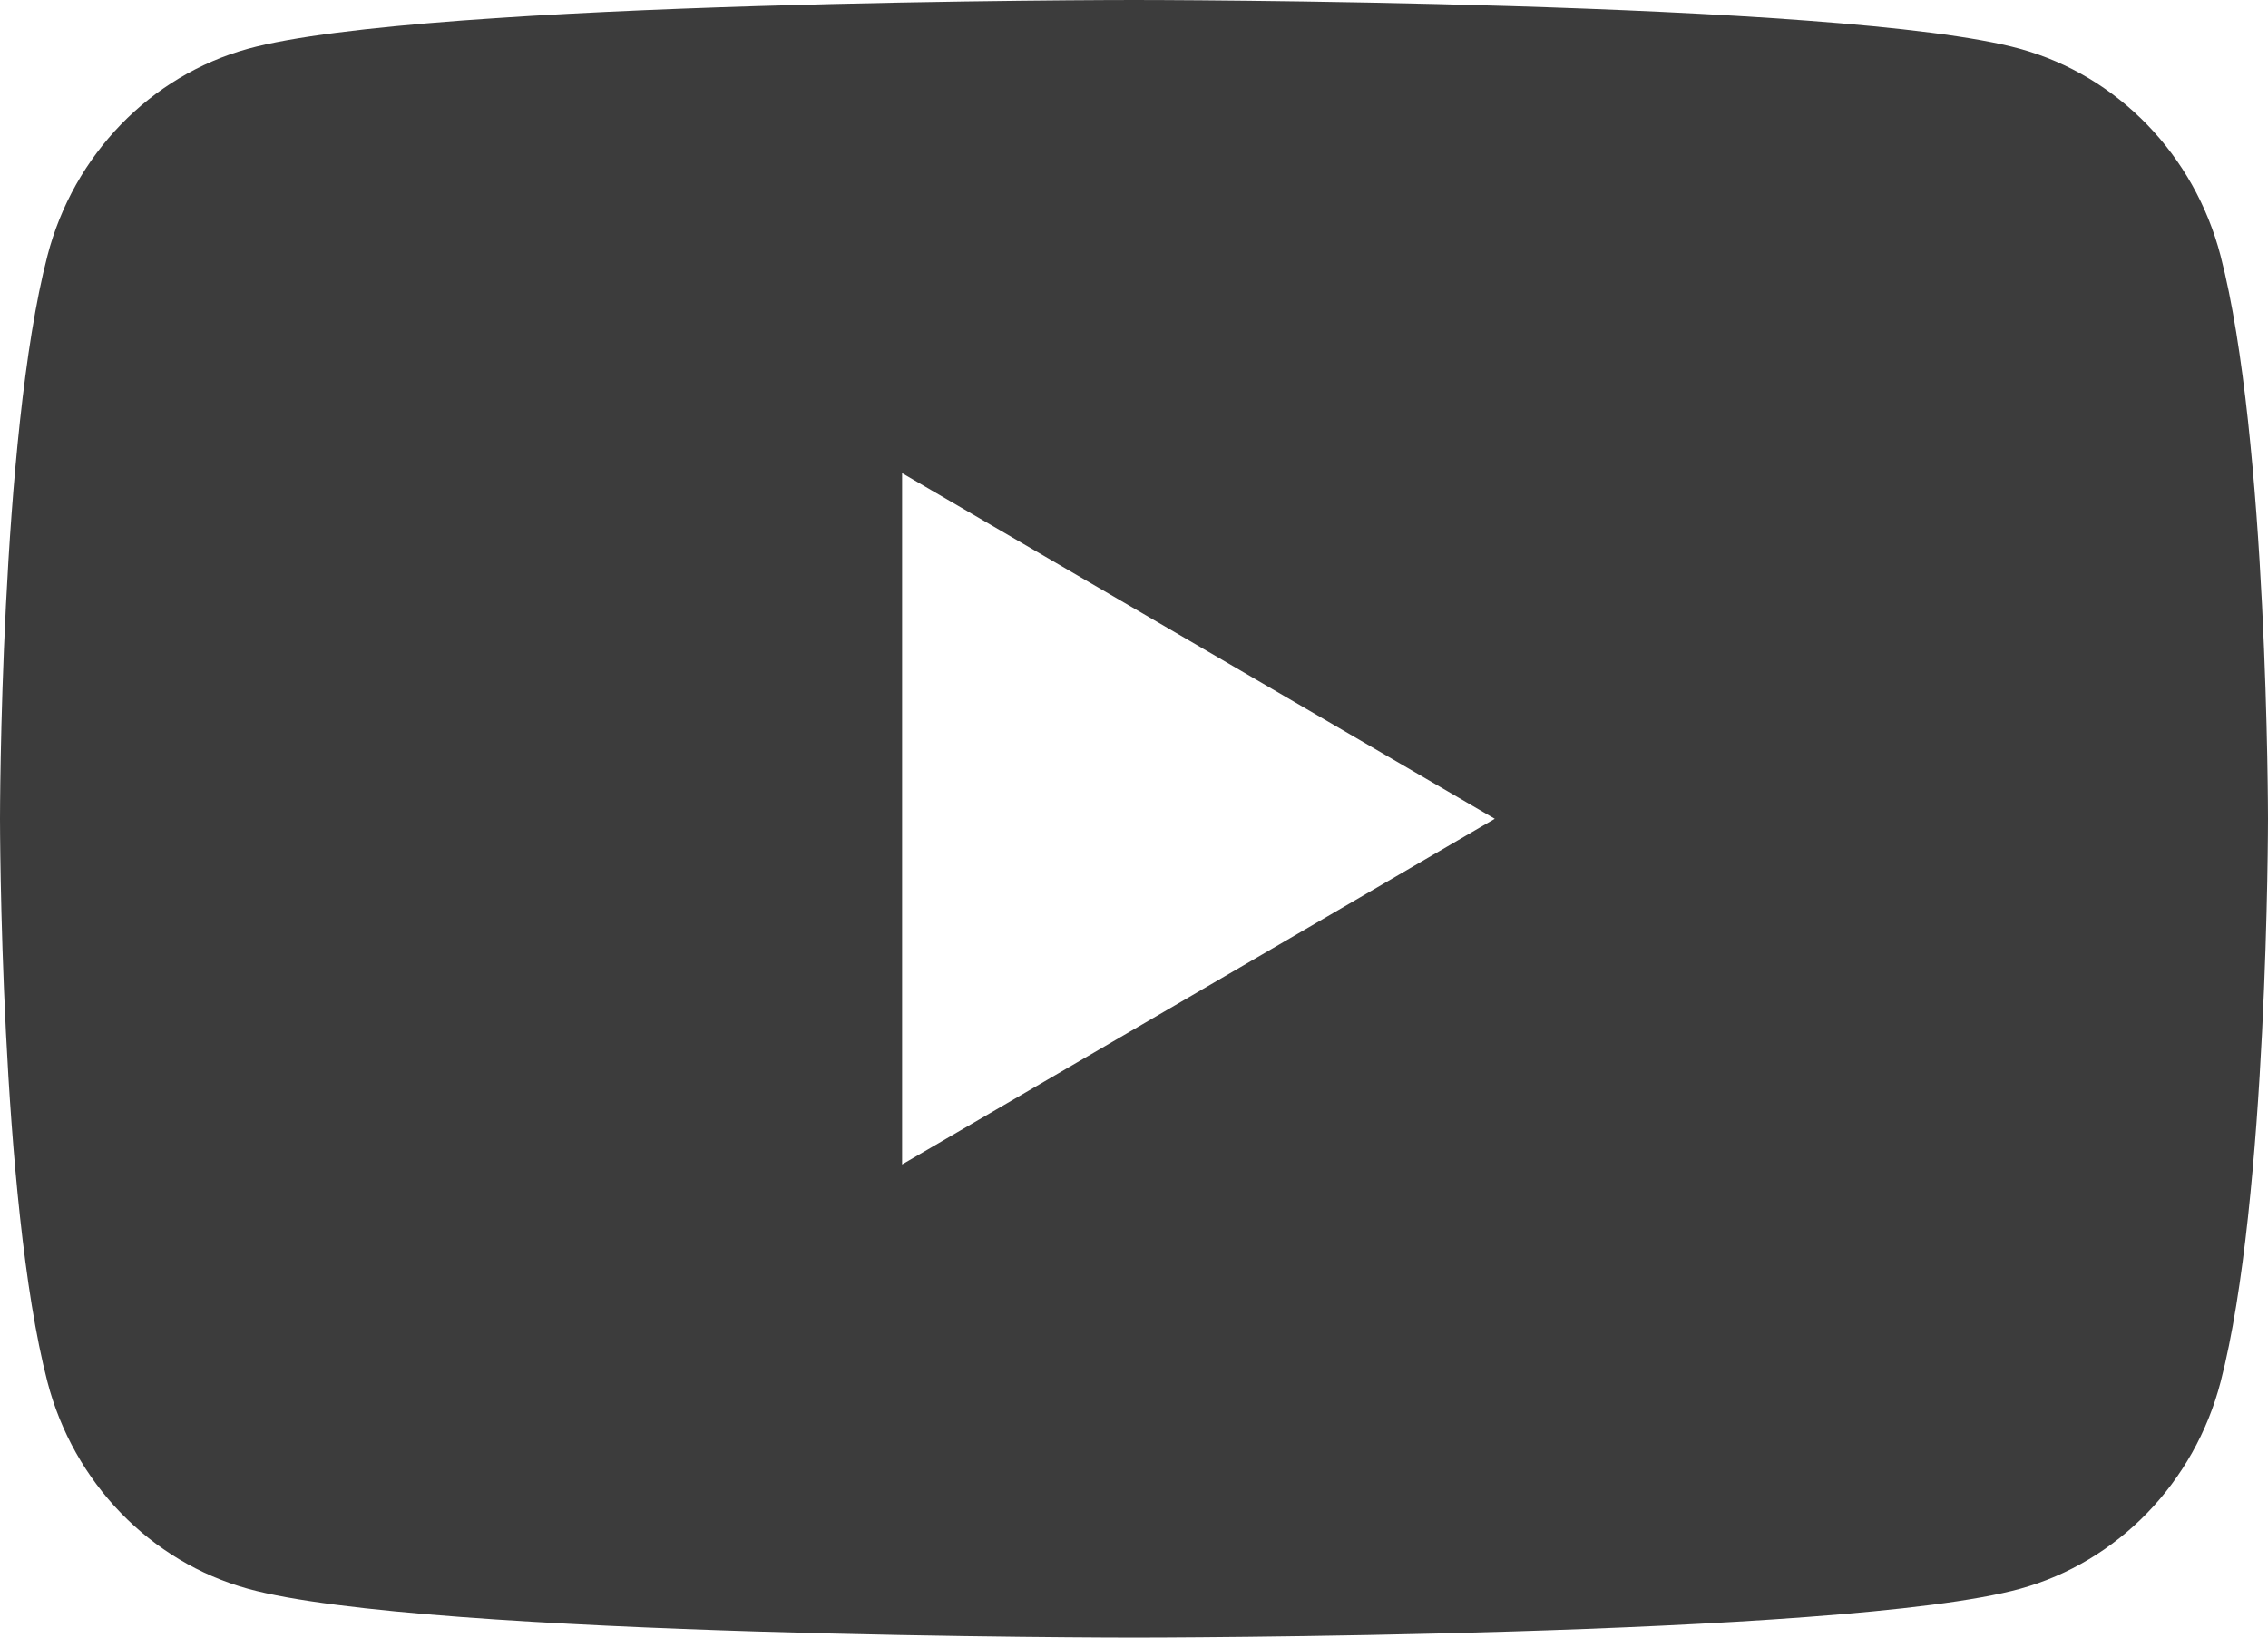 <?xml version="1.0" encoding="UTF-8"?> <svg xmlns="http://www.w3.org/2000/svg" width="36" height="26" viewBox="0 0 36 26" fill="none"><path d="M35.247 4.06C34.833 2.462 33.614 1.203 32.064 0.775C29.258 2.74968e-07 18 0 18 0C18 0 6.742 2.74968e-07 3.934 0.775C2.386 1.203 1.167 2.46 0.753 4.06C0 6.957 0 13 0 13C0 13 0 19.043 0.753 21.94C1.167 23.538 2.386 24.797 3.936 25.225C6.742 26 18 26 18 26C18 26 29.258 26 32.066 25.225C33.614 24.797 34.833 23.54 35.248 21.94C36 19.043 36 13 36 13C36 13 36 6.957 35.247 4.06ZM14.319 18.488V7.512L23.727 13L14.319 18.488Z" fill="#3C3C3C"></path></svg> 